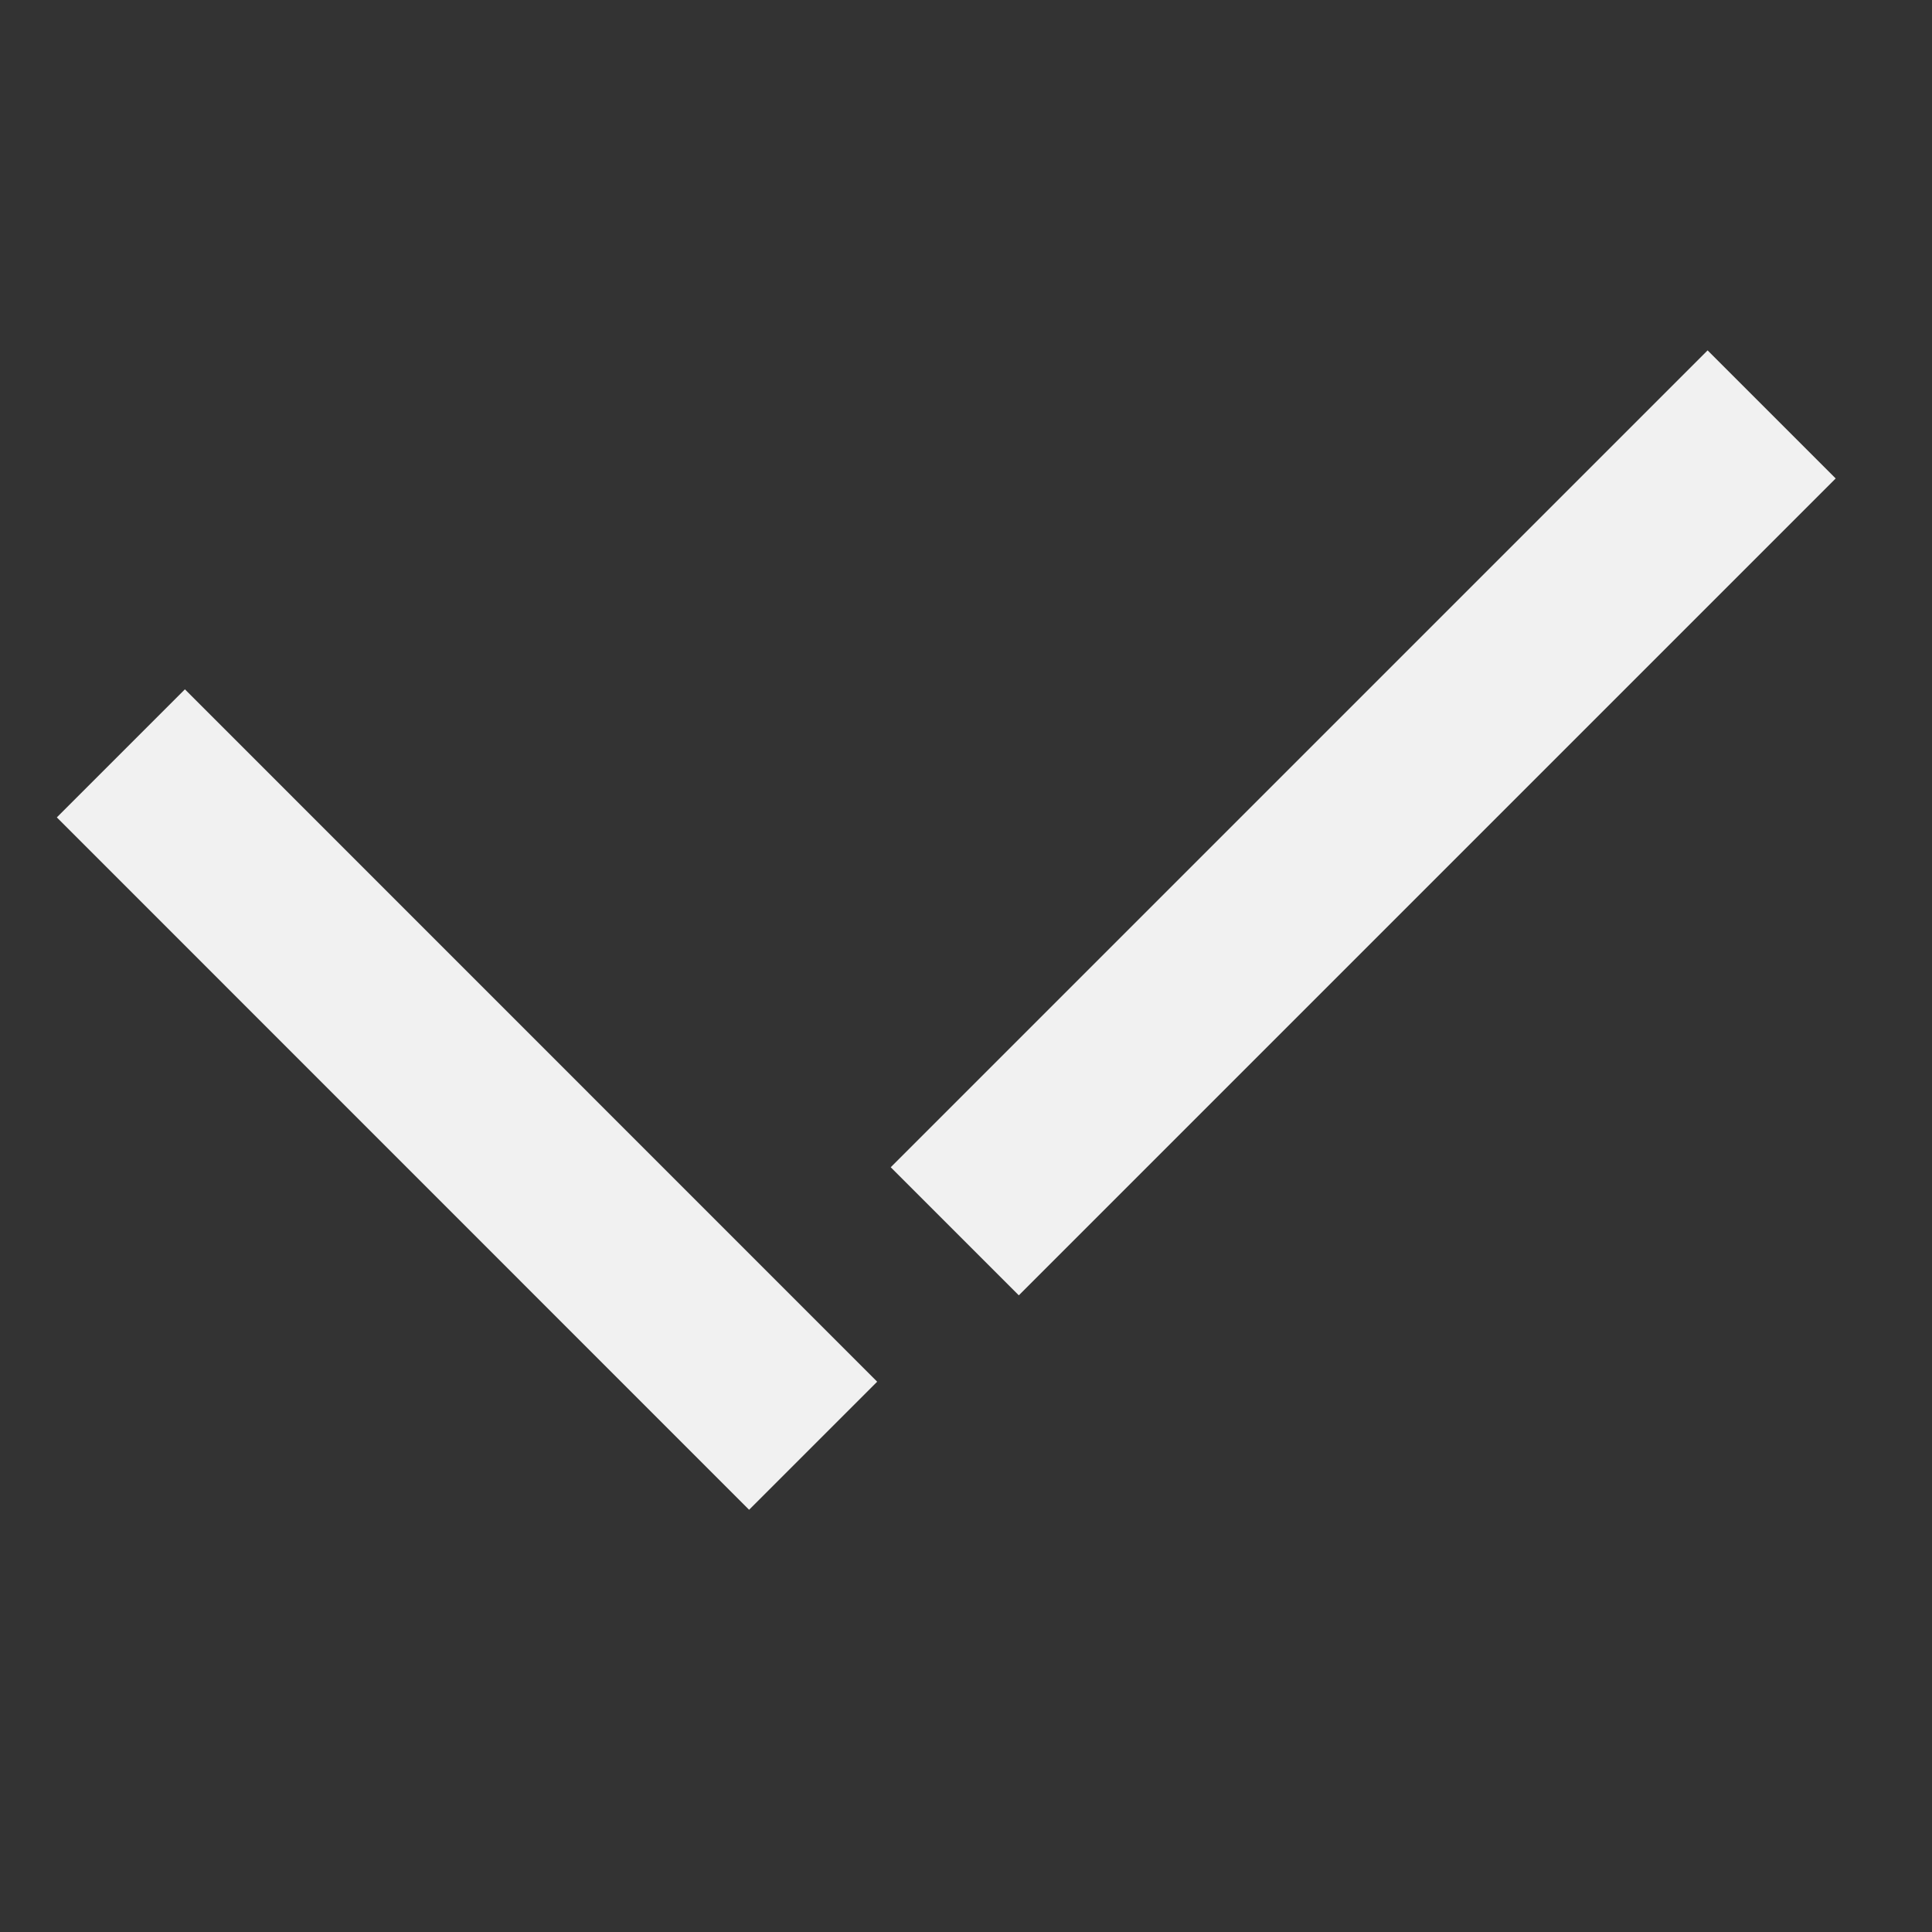 <svg width="16" height="16" viewBox="0 0 16 16" fill="none" xmlns="http://www.w3.org/2000/svg">
<rect x="0" y="0" width="16" height="16" fill="#333333" stroke="none"/>
<path d="M6.734 11.973L1.001 6.239M14.672 3.432L7.907 10.197" stroke="#F1F1F1" stroke-width="1.5"/>
</svg>
